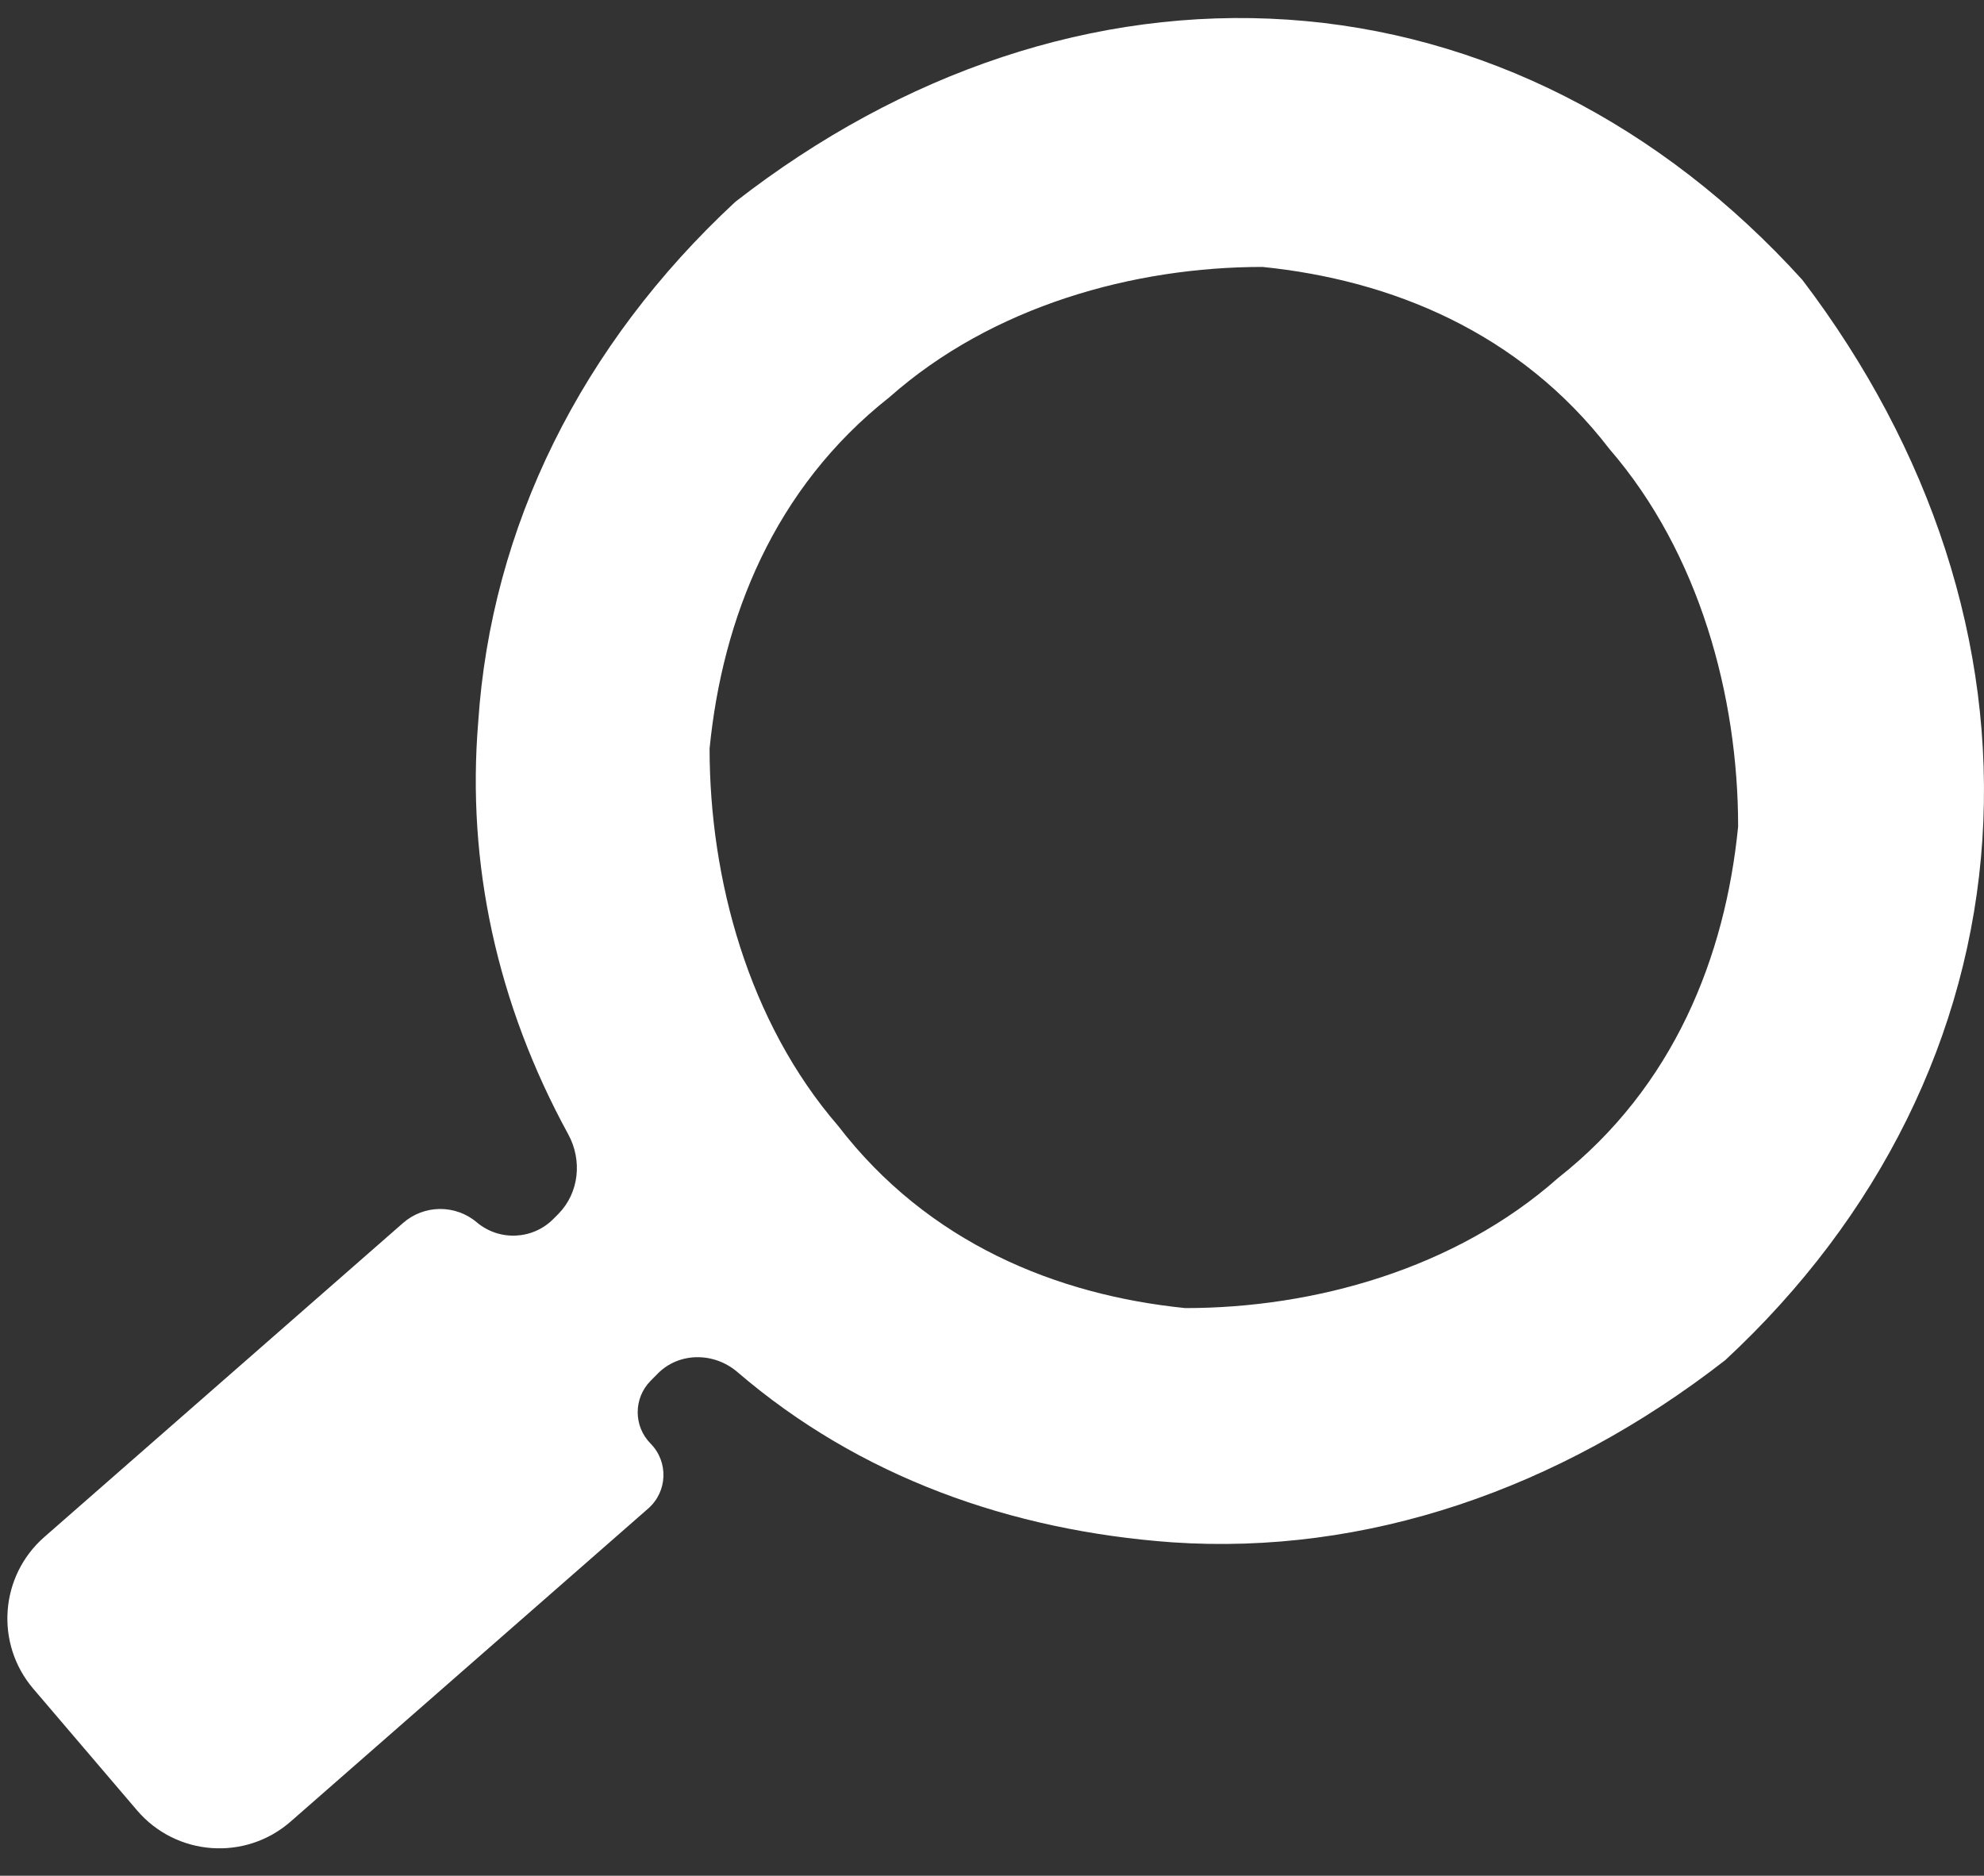 <?xml version="1.0" encoding="UTF-8"?> <svg xmlns="http://www.w3.org/2000/svg" width="55" height="52" viewBox="0 0 55 52" fill="none"><rect x="0" y="0" width="55" height="52" fill="#333333" stroke="none"/> <path fill-rule="evenodd" clip-rule="evenodd" d="M49.966 7.761C46.045 3.432 41.056 0.906 35.709 0.545C30.363 0.185 25.017 1.988 20.384 5.596C16.107 9.565 13.613 14.616 13.256 20.028C12.936 23.921 13.768 27.814 15.752 31.445C16.147 32.167 16.055 33.07 15.477 33.656L15.344 33.789C14.769 34.372 13.843 34.414 13.217 33.886C12.625 33.386 11.756 33.394 11.173 33.905L1.228 42.611C-0.007 43.693 -0.143 45.567 0.922 46.816L3.799 50.188C4.885 51.46 6.8 51.6 8.058 50.498L17.97 41.82C18.506 41.351 18.536 40.527 18.035 40.02C17.559 39.538 17.559 38.763 18.035 38.281L18.233 38.081C18.828 37.478 19.798 37.484 20.441 38.036C23.83 40.947 28.022 42.435 32.502 42.758C37.848 43.119 43.194 41.315 47.827 37.707C52.104 33.739 54.599 28.687 54.955 23.276C55.312 17.863 53.53 12.452 49.966 7.761ZM34.997 7.4C38.561 7.761 42.125 9.204 44.62 12.452C47.114 15.338 48.184 19.307 48.184 22.915C47.827 26.523 46.402 30.131 43.194 32.656C40.343 35.182 36.422 36.264 32.858 36.264C29.294 35.903 25.73 34.46 23.235 31.213C20.741 28.327 19.671 24.358 19.671 20.75C20.028 17.142 21.453 13.534 24.661 11.008C27.512 8.483 31.433 7.4 34.997 7.4Z" fill="white"></path> </svg> 